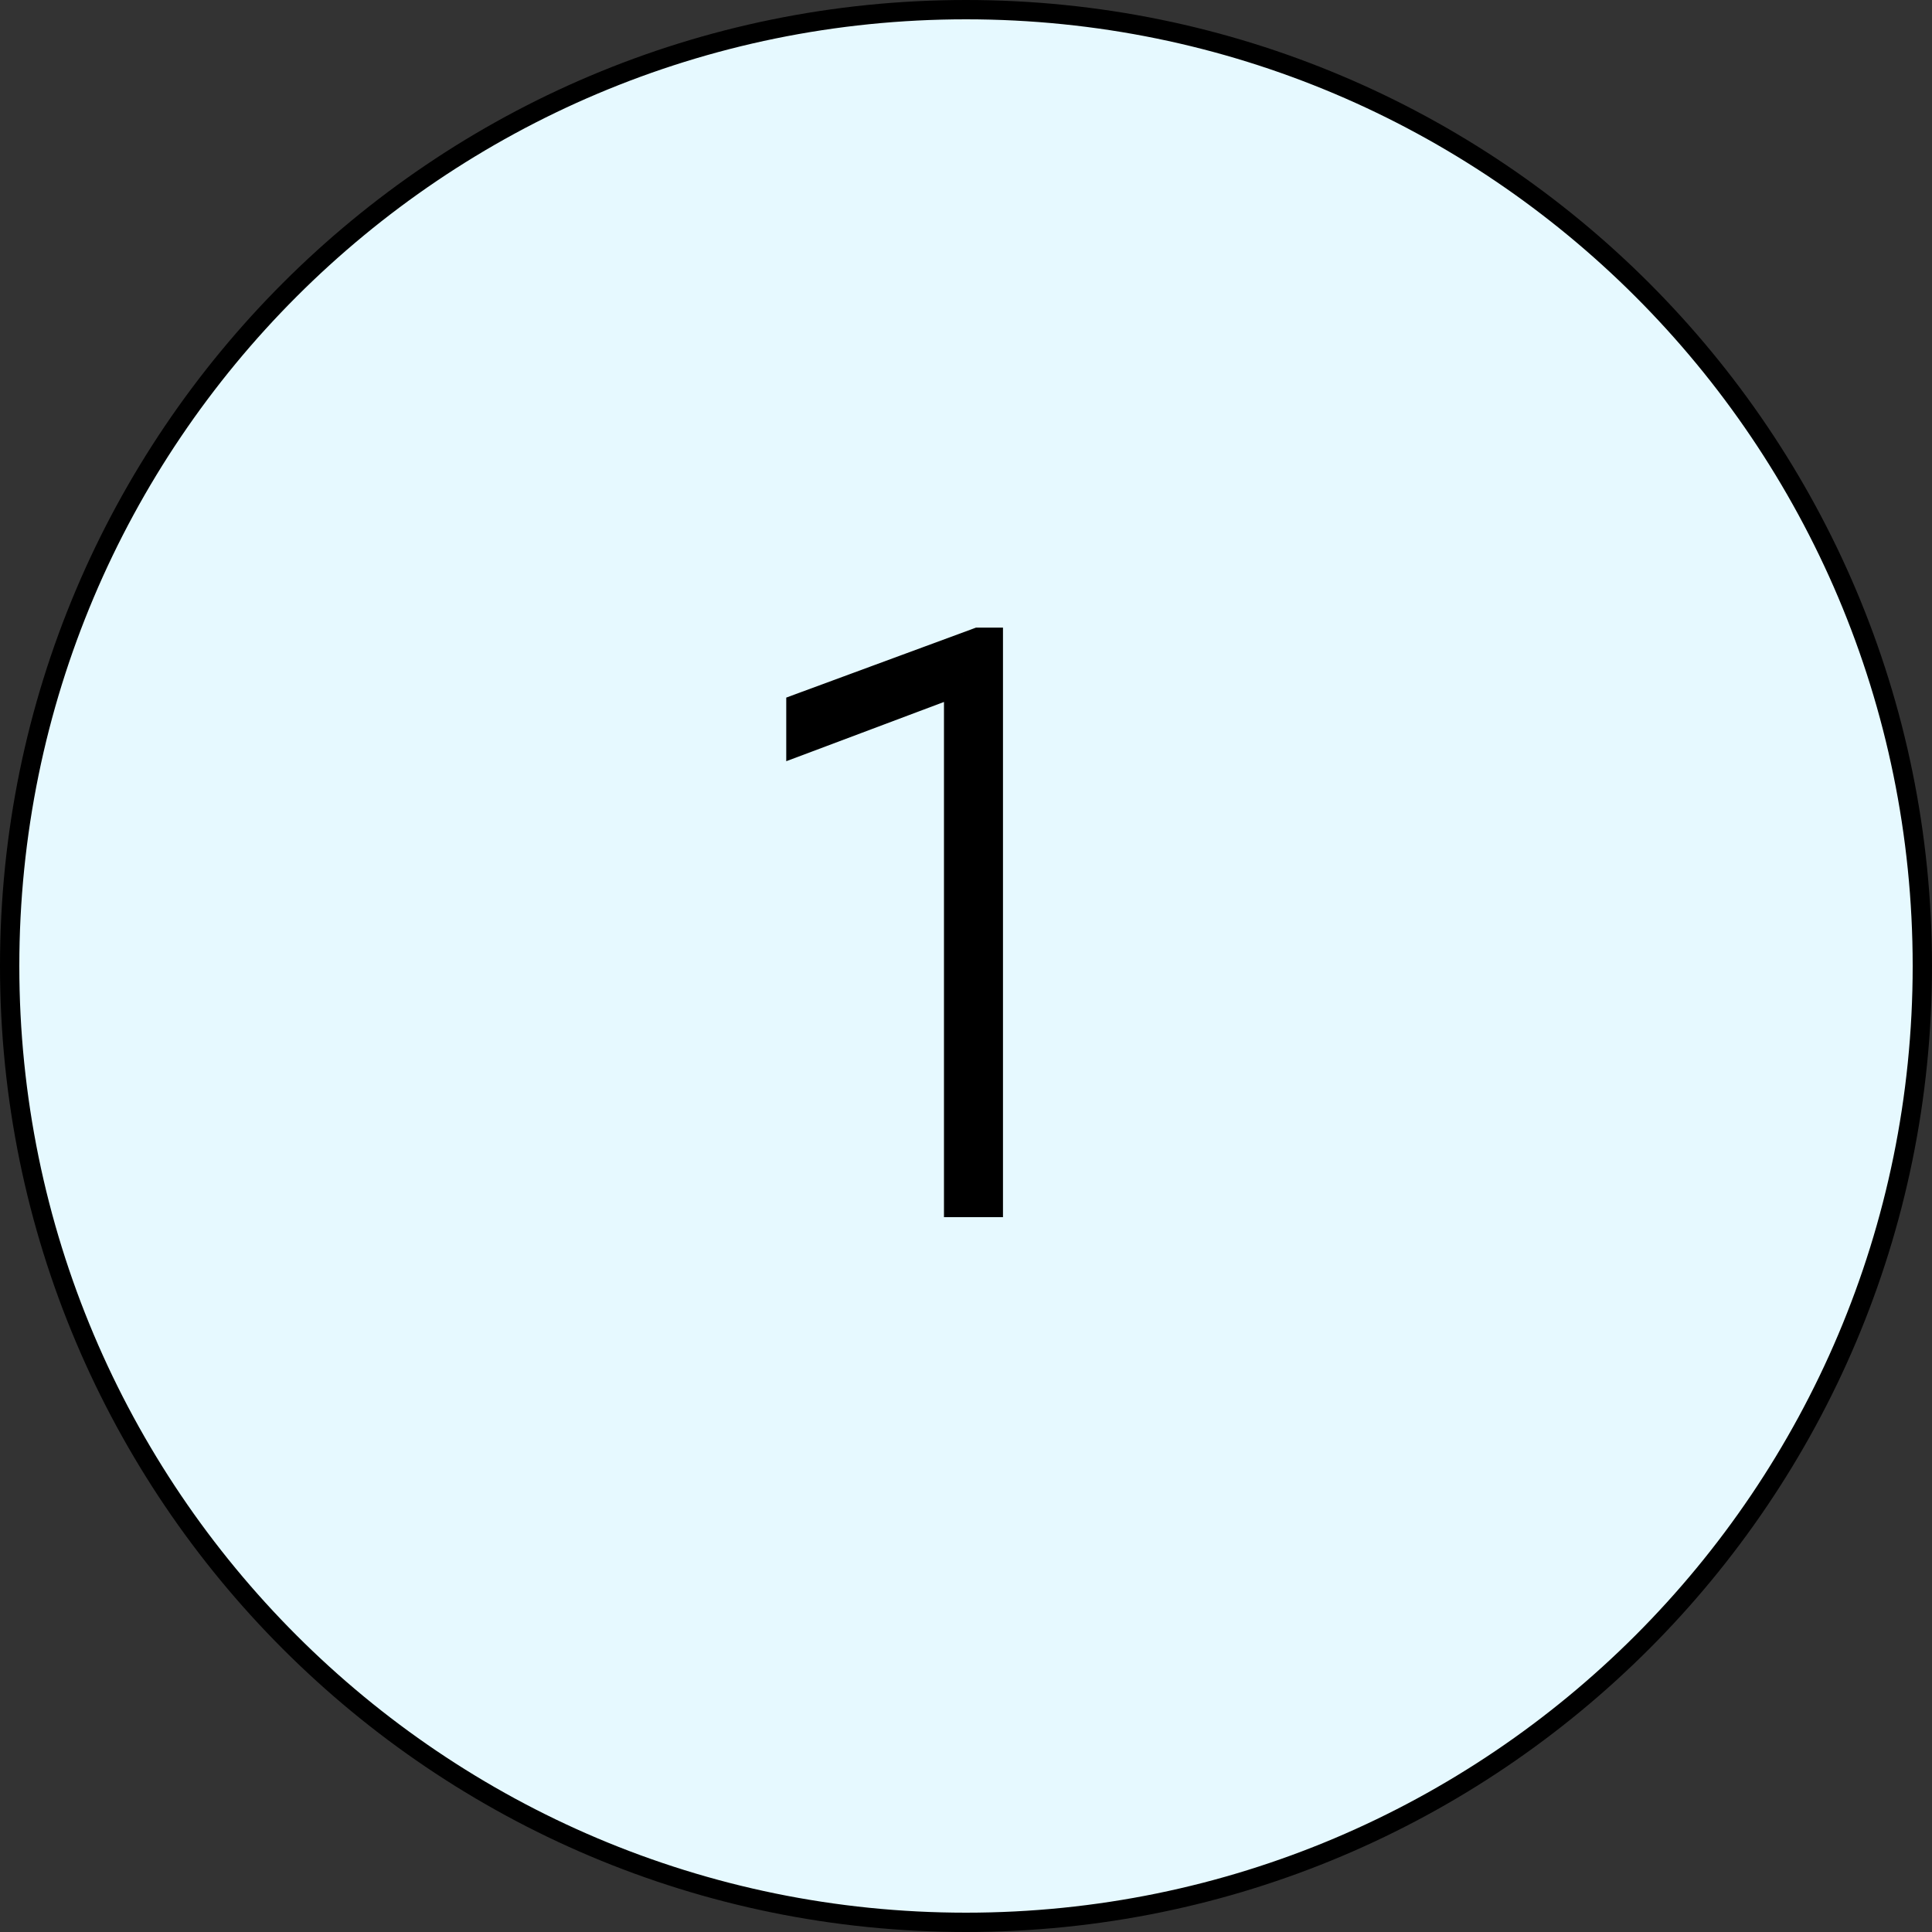 <?xml version="1.0" encoding="UTF-8"?> <svg xmlns="http://www.w3.org/2000/svg" width="50" height="50" viewBox="0 0 50 50" fill="none"><rect x="0" y="0" width="50" height="50" fill="#333333" stroke="none"/> <path d="M49.75 25C49.75 38.669 38.669 49.75 25 49.75C11.331 49.75 0.25 38.669 0.25 25C0.25 11.331 11.331 0.25 25 0.25C38.669 0.25 49.75 11.331 49.75 25Z" fill="#E6F9FF" stroke="black" stroke-width="0.5"></path> <path d="M25.457 31H24.93V17.445L20.848 18.979V18.402L25.35 16.742H25.457V31Z" fill="#415C9C"></path> <path d="M25.457 31V31.5H25.957V31H25.457ZM24.93 31H24.43V31.5H24.93V31ZM24.93 17.445H25.43V16.723L24.754 16.977L24.93 17.445ZM20.848 18.979H20.348V19.7L21.023 19.447L20.848 18.979ZM20.848 18.402L20.675 17.933L20.348 18.054V18.402H20.848ZM25.35 16.742V16.242H25.26L25.177 16.273L25.35 16.742ZM25.457 16.742H25.957V16.242H25.457V16.742ZM25.457 30.5H24.93V31.5H25.457V30.5ZM25.43 31V17.445H24.43V31H25.43ZM24.754 16.977L20.672 18.51L21.023 19.447L25.105 17.913L24.754 16.977ZM21.348 18.979V18.402H20.348V18.979H21.348ZM21.021 18.872L25.523 17.211L25.177 16.273L20.675 17.933L21.021 18.872ZM25.35 17.242H25.457V16.242H25.35V17.242ZM24.957 16.742V31H25.957V16.742H24.957Z" fill="black"></path> </svg> 
